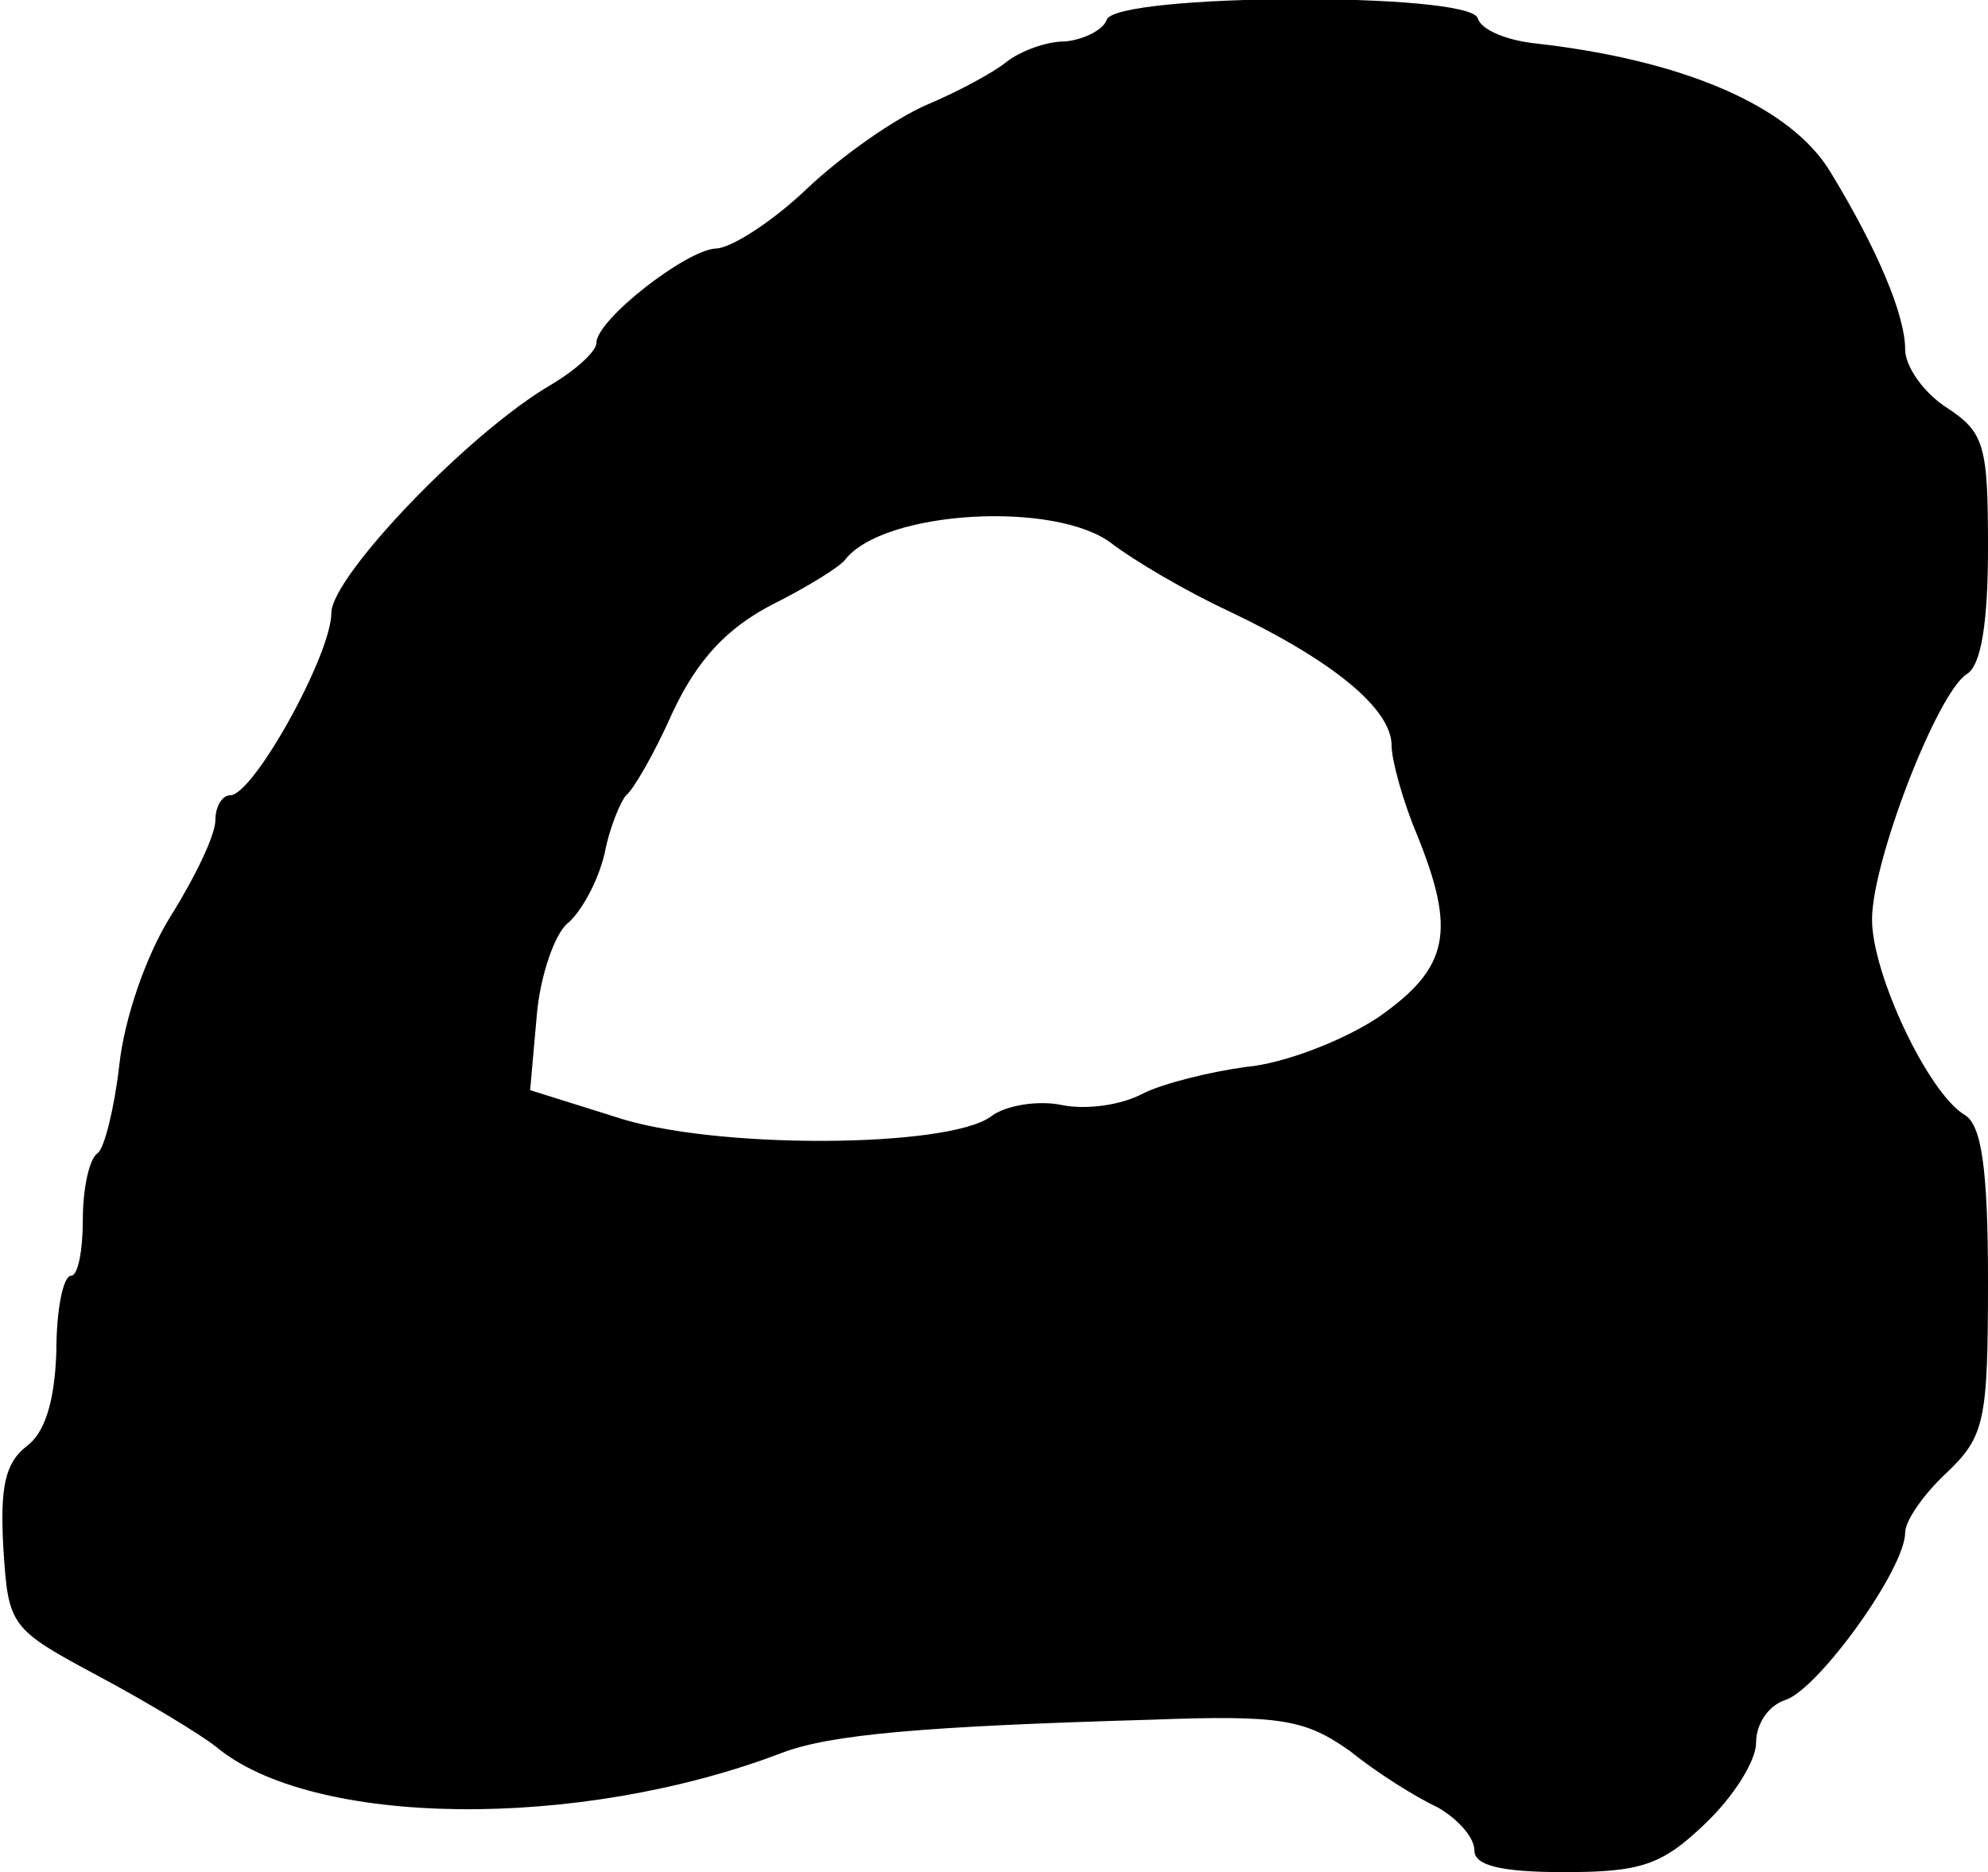 <?xml version="1.0" standalone="no"?>
<!DOCTYPE svg PUBLIC "-//W3C//DTD SVG 20010904//EN"
 "http://www.w3.org/TR/2001/REC-SVG-20010904/DTD/svg10.dtd">
<svg version="1.0" xmlns="http://www.w3.org/2000/svg"
 width="120pt" height="113pt" viewBox="0 0 120 113"
 preserveAspectRatio="xMidYMid meet">
<g transform="translate(0,113) scale(0.1,-0.1)"
fill="#000000" stroke="none">
<path d="M668 1118 c-2 -6 -14 -12 -25 -13 -12 0 -27 -6 -35 -12 -7 -6 -29
-18 -48 -26 -19 -8 -52 -31 -73 -51 -21 -20 -46 -36 -55 -36 -18 -1 -72 -43
-72 -57 0 -5 -12 -16 -27 -25 -50 -29 -133 -116 -133 -138 0 -25 -47 -110 -61
-110 -5 0 -9 -7 -9 -15 0 -9 -12 -34 -27 -58 -15 -24 -28 -62 -31 -90 -3 -26
-9 -50 -13 -53 -5 -3 -9 -21 -9 -40 0 -19 -3 -34 -7 -34 -5 0 -9 -21 -9 -46
-1 -30 -7 -49 -18 -57 -13 -10 -16 -25 -14 -61 3 -48 4 -49 58 -78 30 -16 61
-35 70 -42 58 -49 219 -51 342 -4 29 11 84 16 223 20 79 3 93 0 120 -19 16
-13 40 -28 53 -34 12 -7 22 -18 22 -26 0 -9 16 -13 54 -13 46 0 59 4 85 29 17
16 31 38 31 49 0 12 8 23 18 26 20 7 72 79 72 101 0 7 11 23 25 36 23 22 25
31 25 116 0 68 -4 94 -14 100 -22 13 -56 85 -56 118 0 35 39 136 57 148 9 5
13 32 13 76 0 62 -2 70 -25 85 -14 9 -25 25 -25 35 0 21 -17 61 -45 107 -24
40 -89 68 -180 78 -16 2 -31 8 -33 15 -5 16 -219 15 -224 -1z m3 -316 c13 -10
45 -29 71 -41 63 -30 98 -59 98 -81 0 -9 7 -34 15 -53 24 -59 20 -81 -23 -111
-21 -14 -57 -28 -80 -30 -22 -3 -50 -10 -62 -16 -13 -7 -34 -10 -49 -7 -14 3
-34 0 -43 -7 -26 -19 -168 -20 -227 0 l-51 16 4 45 c2 24 11 50 19 56 8 7 18
25 22 42 3 16 10 32 13 35 4 3 17 25 28 50 15 32 33 51 60 65 22 11 41 23 44
27 23 30 127 36 161 10z"/>
</g>
</svg>
